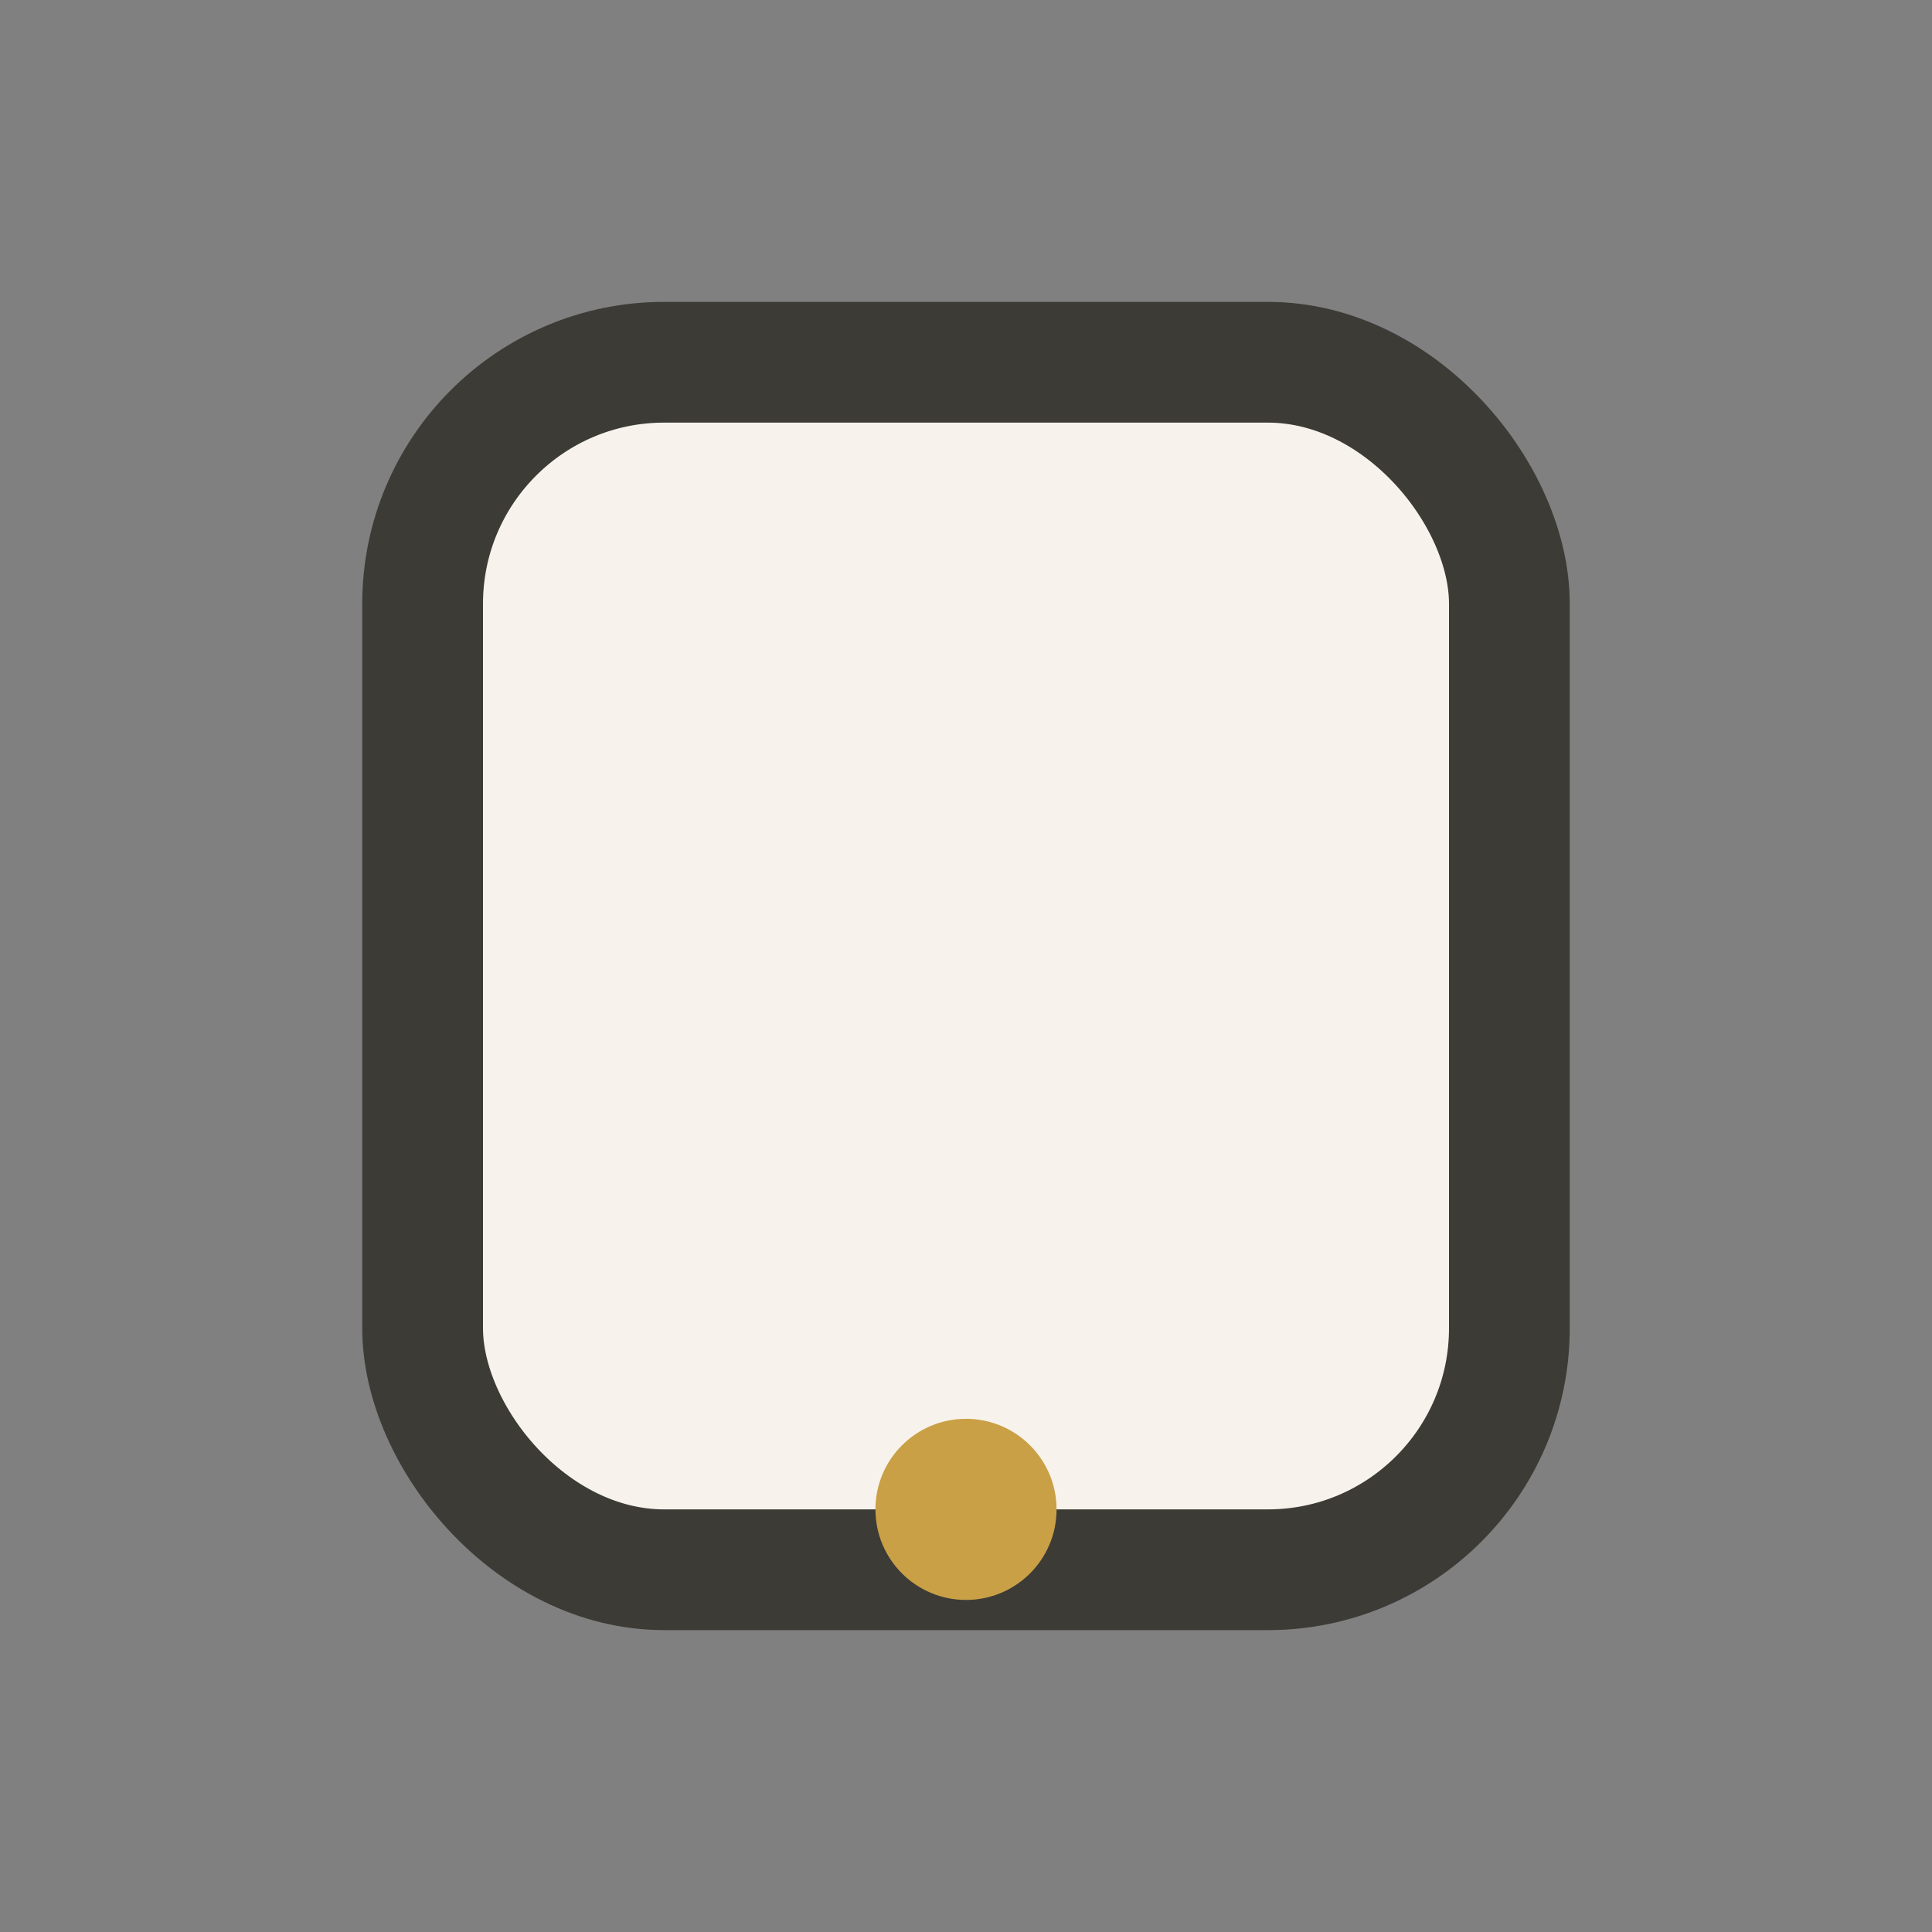 <?xml version="1.0" encoding="UTF-8"?>
<svg xmlns="http://www.w3.org/2000/svg" width="32" height="32" viewBox="0 0 32 32"><rect x="0" y="0" width="32" height="32" fill="#808080" stroke="none"/><rect x="7" y="6" width="18" height="20" rx="4" fill="#F7F3EC" stroke="#3C3B36" stroke-width="2"/><circle cx="16" cy="25" r="1.5" fill="#C9A045"/></svg>